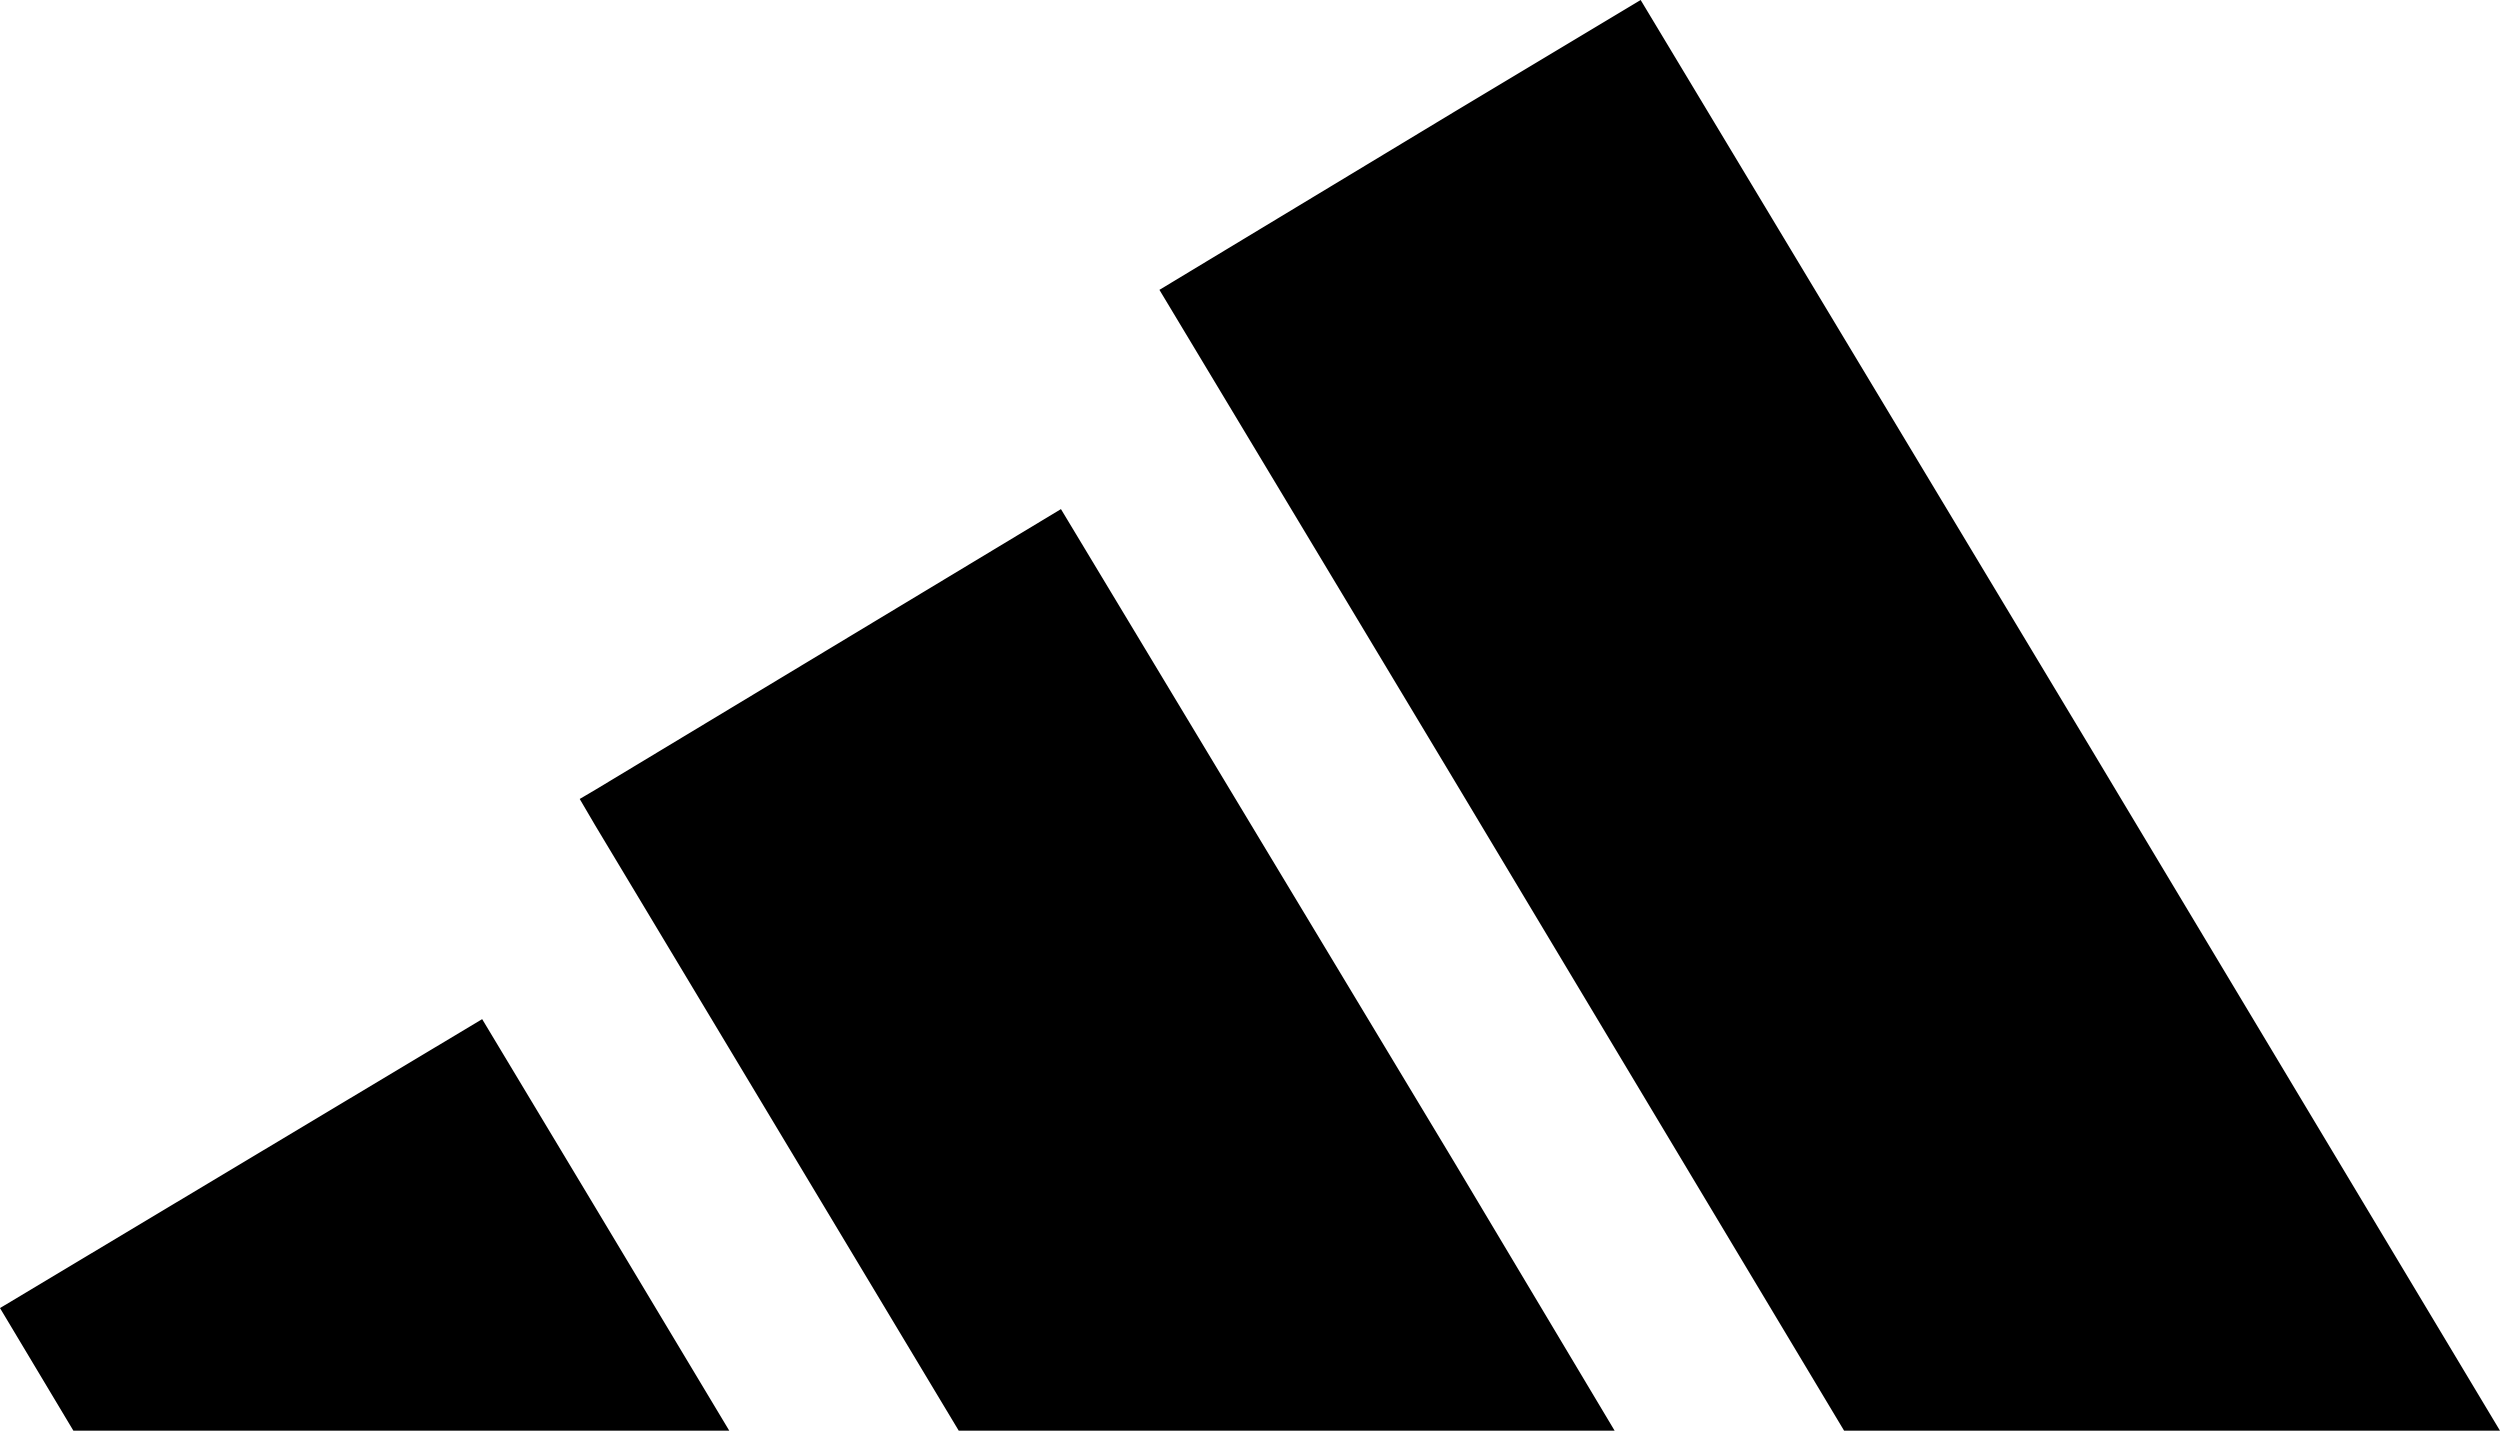 <svg xmlns="http://www.w3.org/2000/svg" id="Layer_1" viewBox="0 0 269.1 154"><polygon points="225.2 80.8 269.1 154 225.2 154 198.5 154 156.6 84.1 124.8 31.2 156.6 12 176.6 0 225.2 80.8"></polygon><polygon points="156.6 125.2 173.8 154 156.6 154 103.2 154 64.1 88.9 62.4 86 64.1 85 114.2 54.8 156.6 125.2"></polygon><polygon points="64.1 130 78.5 154 64.1 154 7.9 154 0 140.8 51.9 109.7 64.1 130"></polygon></svg>